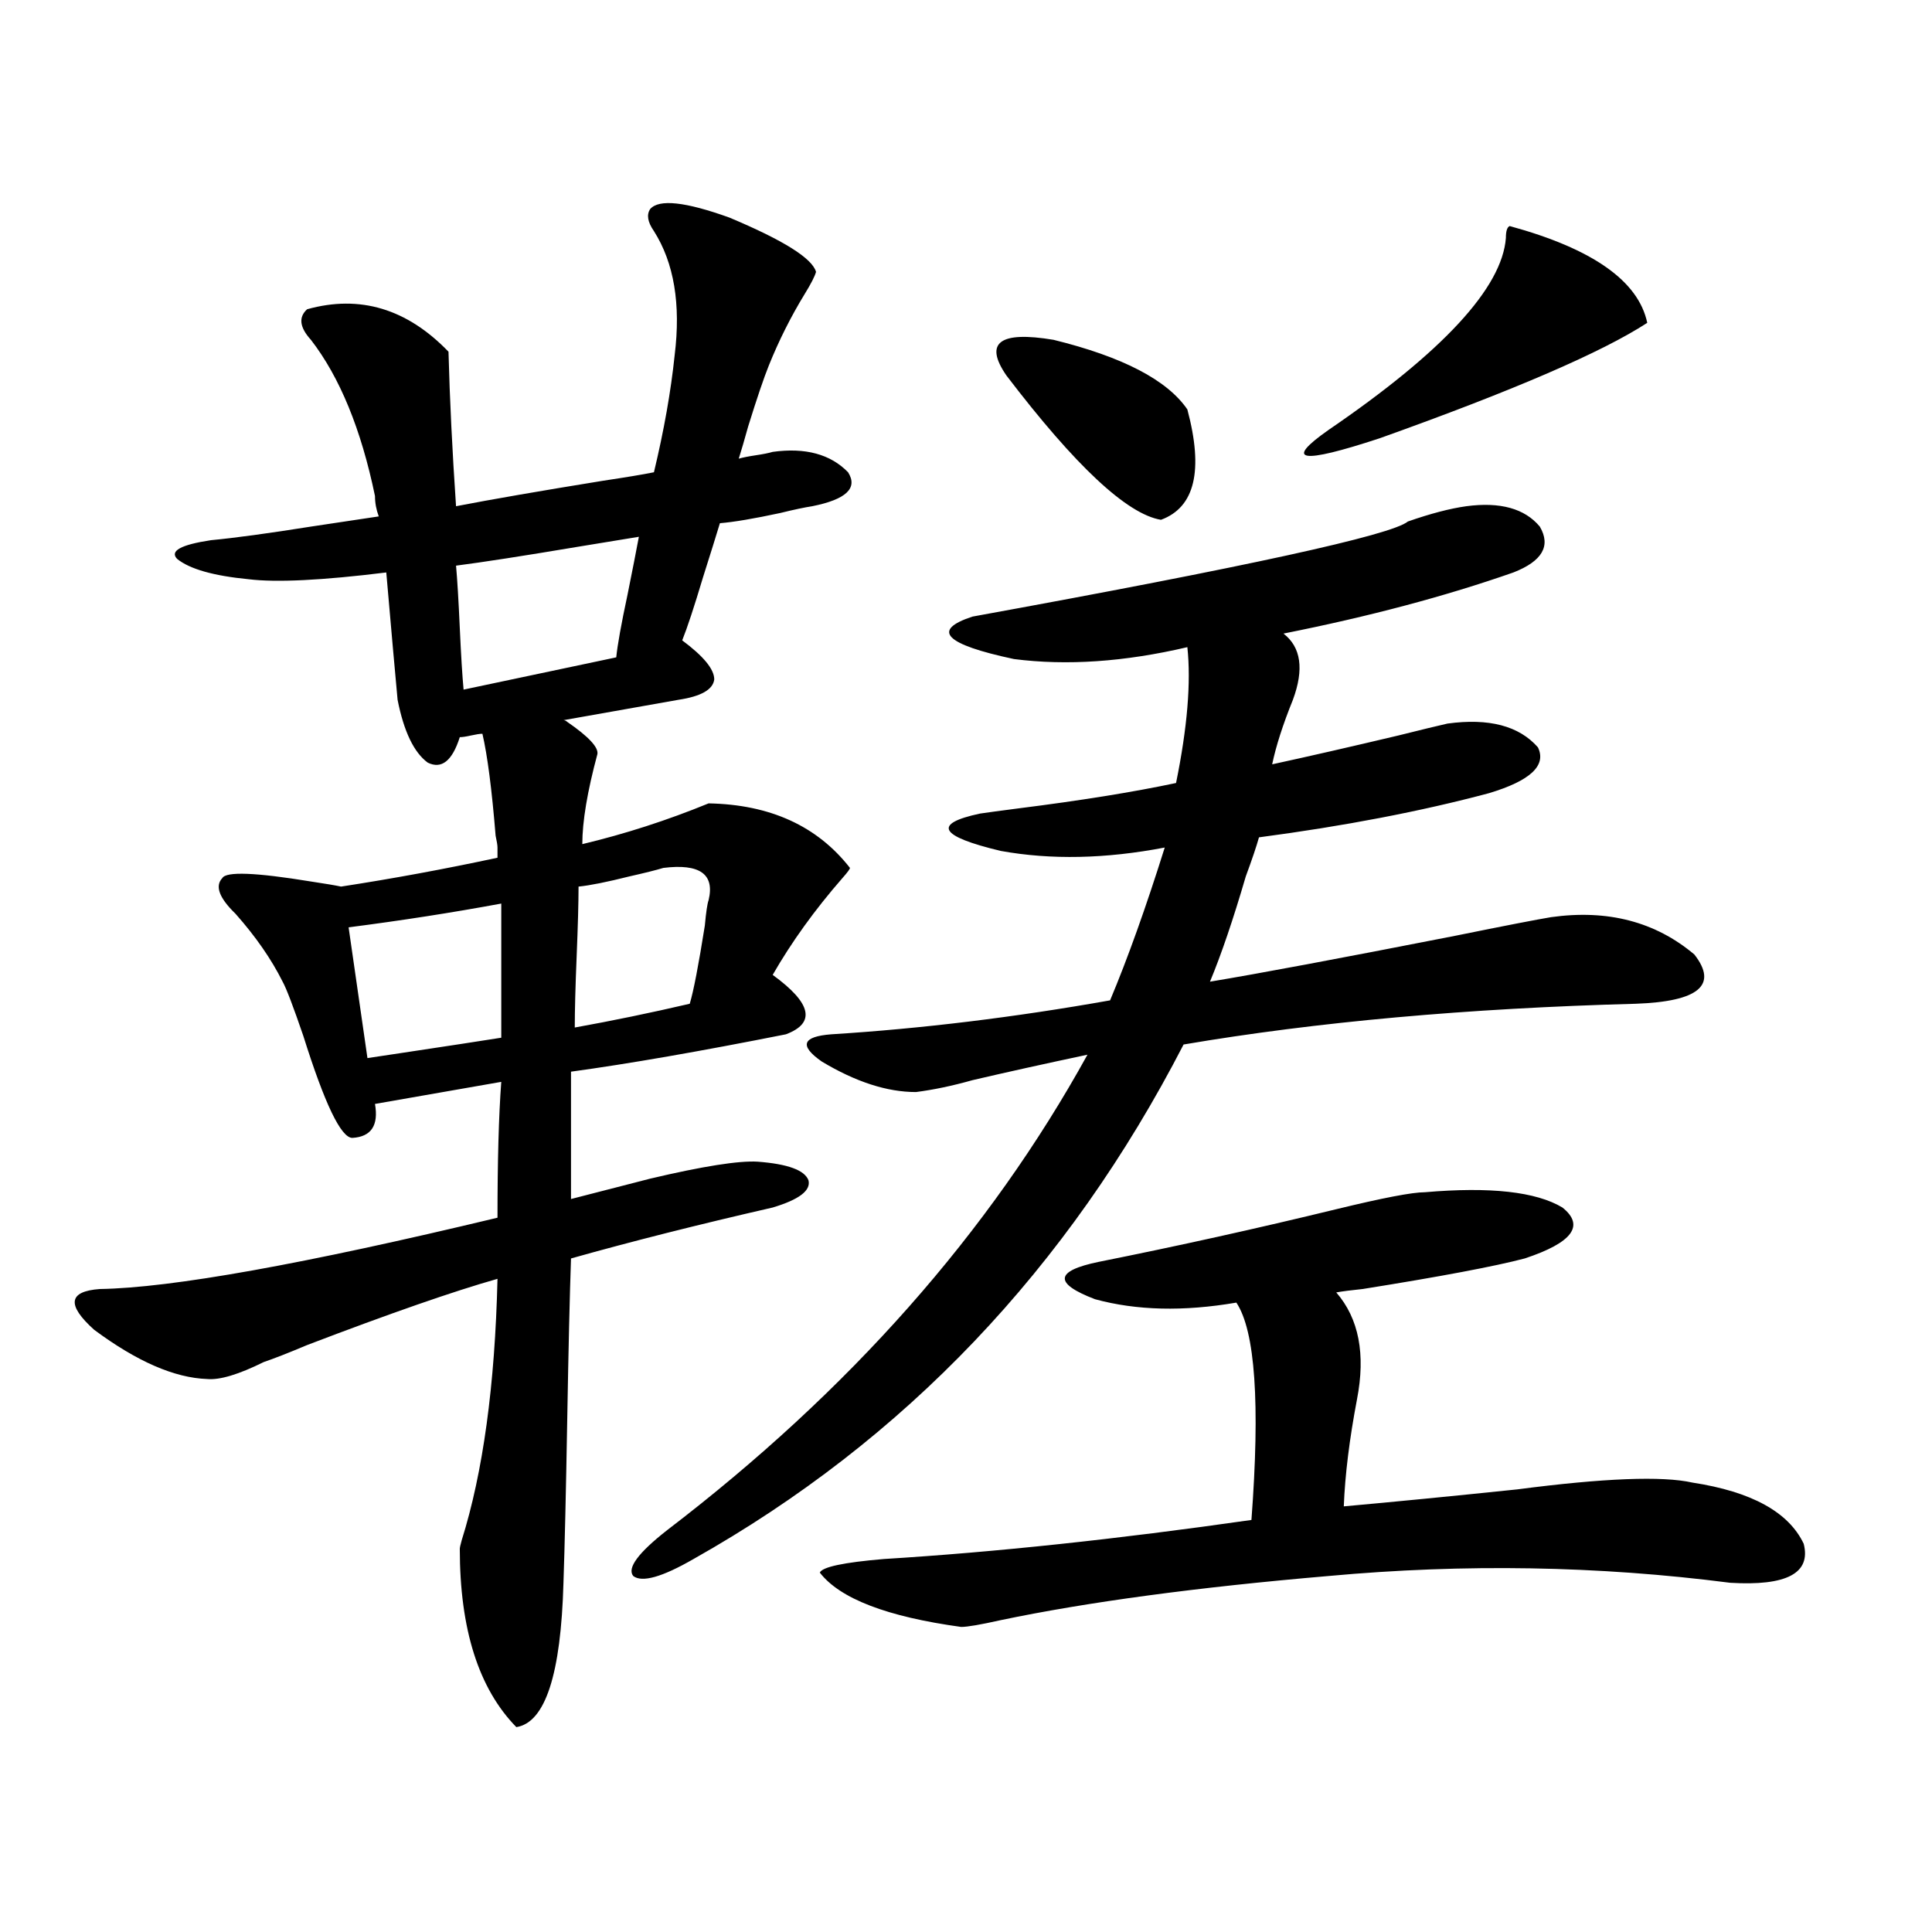<?xml version="1.0" encoding="utf-8"?>
<!-- Generator: Adobe Illustrator 16.0.0, SVG Export Plug-In . SVG Version: 6.00 Build 0)  -->
<!DOCTYPE svg PUBLIC "-//W3C//DTD SVG 1.1//EN" "http://www.w3.org/Graphics/SVG/1.1/DTD/svg11.dtd">
<svg version="1.1" id="图层_1" xmlns="http://www.w3.org/2000/svg" xmlns:xlink="http://www.w3.org/1999/xlink" x="0px" y="0px"
	 width="1000px" height="1000px" viewBox="0 0 1000 1000" enable-background="new 0 0 1000 1000" xml:space="preserve">
<path d="M128.729,299.813c-18.216-1.758-30.578-5.273-37.072-10.547c-3.902-4.093,1.951-7.319,17.561-9.668
	c12.348-1.167,29.588-3.516,51.706-7.031c15.609-2.335,27.316-4.093,35.121-5.273c-1.311-3.516-1.951-7.031-1.951-10.547
	c-7.164-34.565-18.216-61.523-33.17-80.859c-5.854-6.44-6.509-11.714-1.951-15.82c27.316-7.608,51.706-0.288,73.169,21.973
	c0.641,24.609,1.951,51.278,3.902,79.98c18.201-3.516,43.566-7.91,76.096-13.184c11.707-1.758,20.487-3.214,26.341-4.395
	c5.198-21.671,8.78-41.886,10.731-60.645c3.247-26.367-0.335-47.749-10.731-64.16c-3.262-4.683-3.902-8.487-1.951-11.426
	c4.543-5.273,18.201-3.804,40.975,4.395c27.957,11.728,42.926,21.094,44.877,28.125c-0.655,2.349-2.606,6.152-5.854,11.426
	c-7.164,11.728-13.338,24.032-18.536,36.914c-2.606,6.454-6.188,17.001-10.731,31.641c-1.951,7.031-3.582,12.606-4.878,16.699
	c1.951-0.577,4.878-1.167,8.78-1.758c3.902-0.577,6.829-1.167,8.78-1.758c16.905-2.335,29.908,1.181,39.023,10.547
	c5.198,8.212-0.976,14.063-18.536,17.578c-3.902,0.591-9.436,1.758-16.585,3.516c-13.658,2.938-24.069,4.696-31.219,5.273
	c-1.951,6.454-4.878,15.82-8.78,28.125c-4.558,15.243-8.14,26.079-10.731,32.52c11.052,8.212,16.585,14.941,16.585,20.215
	c-0.655,5.273-6.829,8.789-18.536,10.547l-59.511,10.547c0.641,0,1.296,0.302,1.951,0.879c11.052,7.622,16.25,13.184,15.609,16.699
	c-5.213,19.336-7.805,34.868-7.805,46.582c22.104-5.273,43.901-12.305,65.364-21.094c31.859,0.591,56.249,11.728,73.169,33.398
	c0,0.591-1.311,2.349-3.902,5.273c-14.313,16.411-26.341,33.11-36.097,50.098c20.152,14.653,22.438,24.911,6.829,30.762
	c-44.236,8.789-81.309,15.243-111.217,19.336v65.918l40.975-10.547c27.316-6.44,45.853-9.366,55.608-8.789
	c15.609,1.181,24.39,4.395,26.341,9.668c1.296,5.273-4.878,9.97-18.536,14.063c-38.383,8.789-73.169,17.578-104.388,26.367
	c-0.655,18.759-1.311,46.582-1.951,83.496c-0.655,37.505-1.311,65.63-1.951,84.375c-1.311,47.461-9.436,72.358-24.39,74.707
	c-19.512-19.927-29.268-50.688-29.268-92.285c0-0.577,0.32-2.046,0.976-4.395c11.052-35.156,17.226-80.269,18.536-135.352
	c-22.773,6.454-55.608,17.88-98.534,34.277c-9.756,4.106-17.24,7.031-22.438,8.789c-13.018,6.454-22.773,9.38-29.268,8.789
	c-16.92-0.577-36.432-9.077-58.535-25.488c-14.313-12.882-13.338-19.913,2.927-21.094c37.072-0.577,105.684-12.882,205.849-36.914
	c0-29.292,0.641-52.734,1.951-70.313l-65.364,11.426c1.951,11.138-1.951,17.001-11.707,17.578c-5.854,0-14.313-17.578-25.365-52.734
	c-5.213-15.229-8.78-24.609-10.731-28.125c-5.854-11.714-13.993-23.429-24.39-35.156c-8.46-8.198-10.731-14.351-6.829-18.457
	c1.951-3.516,17.226-2.925,45.853,1.758c7.805,1.181,13.003,2.06,15.609,2.637c26.661-4.093,53.657-9.077,80.974-14.941v-5.273
	c0-1.167-0.335-3.214-0.976-6.152c-1.951-24.019-4.237-41.597-6.829-52.734c-1.311,0-3.262,0.302-5.854,0.879
	c-2.606,0.591-4.558,0.879-5.854,0.879c-3.902,12.305-9.436,16.699-16.585,13.184c-7.164-5.273-12.362-16.108-15.609-32.52
	c-1.311-14.063-3.262-36.035-5.854-65.918C166.776,300.403,143.027,301.57,128.729,299.813z M190.19,547.664
	c3.902-0.577,9.756-1.456,17.561-2.637c23.414-3.516,40.64-6.152,51.706-7.91v-69.434c-25.365,4.696-51.706,8.789-79.022,12.305
	L190.19,547.664z M318.968,340.242c0.641-6.44,2.592-17.276,5.854-32.52c2.592-12.882,4.543-22.852,5.854-29.883
	c-7.164,1.181-17.896,2.938-32.194,5.273c-27.972,4.696-48.779,7.91-62.438,9.668c0.641,7.031,1.296,17.88,1.951,32.52
	c0.641,14.063,1.296,24.609,1.951,31.641L318.968,340.242z M366.771,465.926c3.247-13.472-4.558-19.034-23.414-16.699
	c-3.902,1.181-9.756,2.637-17.561,4.395c-11.707,2.938-20.487,4.696-26.341,5.273c0,8.212-0.335,20.215-0.976,36.035
	c-0.655,15.82-0.976,28.125-0.976,36.914c19.512-3.516,39.344-7.608,59.511-12.305c1.951-6.44,4.543-19.913,7.805-40.43
	C365.461,472.078,366.116,467.684,366.771,465.926z M758.957,262.02c17.561-2.335,30.243,1.181,38.048,10.547
	c5.854,9.97,1.296,17.88-13.658,23.73c-35.121,12.305-74.8,22.852-119.021,31.641c9.101,7.031,10.731,18.457,4.878,34.277
	c-5.213,12.896-8.78,24.032-10.731,33.398c18.856-4.093,40.64-9.077,65.364-14.941c11.707-2.925,20.152-4.972,25.365-6.152
	c21.463-2.925,37.072,1.181,46.828,12.305c4.543,9.38-3.902,17.29-25.365,23.73c-35.121,9.38-74.8,17.001-119.021,22.852
	c-1.311,4.696-3.582,11.426-6.829,20.215c-6.509,22.274-12.683,40.43-18.536,54.492c24.71-4.093,66.98-12.003,126.826-23.73
	c26.006-5.273,42.591-8.487,49.755-9.668c29.268-4.093,53.978,2.349,74.145,19.336c12.348,15.82,2.271,24.321-30.243,25.488
	c-87.162,2.349-165.209,9.38-234.141,21.094c-59.846,116.016-144.387,204.785-253.652,266.309
	c-16.265,9.38-26.676,12.305-31.219,8.789c-3.262-4.093,2.592-12.003,17.561-23.73c94.297-72.07,166.825-154.097,217.556-246.094
	c-22.118,4.696-41.95,9.091-59.511,13.184c-10.411,2.938-20.167,4.985-29.268,6.152c-14.969,0-31.219-5.273-48.779-15.82
	c-11.707-8.198-10.091-12.882,4.878-14.063c46.828-2.925,94.952-8.789,144.387-17.578c9.101-21.671,18.536-48.038,28.292-79.102
	c-30.578,5.864-58.87,6.454-84.876,1.758c-31.874-7.608-35.456-14.063-10.731-19.336c3.902-0.577,10.396-1.456,19.512-2.637
	c32.515-4.093,59.831-8.487,81.949-13.184c5.854-28.702,7.805-52.144,5.854-70.313c-32.529,7.622-62.438,9.668-89.754,6.152
	c-35.776-7.608-42.926-14.941-21.463-21.973c141.78-25.776,216.9-42.188,225.36-49.219
	C740.421,265.837,750.497,263.2,758.957,262.02z M737.494,617.098c33.811-2.925,57.56-0.288,71.218,7.91
	c11.707,9.38,5.198,18.169-19.512,26.367c-15.609,4.106-43.581,9.38-83.9,15.82c-5.854,0.591-10.411,1.181-13.658,1.758
	c11.707,13.485,15.274,31.942,10.731,55.371c-3.902,20.517-6.188,38.974-6.829,55.371c26.006-2.335,55.929-5.273,89.754-8.789
	c44.877-5.851,75.12-7.031,90.729-3.516c30.563,4.696,49.755,15.243,57.56,31.641c3.902,15.243-8.78,21.973-38.048,20.215
	c-68.291-8.789-137.558-9.956-207.8-3.516c-68.291,5.851-124.875,13.472-169.752,22.852c-10.411,2.335-17.24,3.516-20.487,3.516
	c-38.383-5.273-62.772-14.653-73.169-28.125c1.296-2.925,12.348-5.273,33.17-7.031c57.225-3.516,120.638-10.245,190.239-20.215
	c4.543-60.343,1.951-97.847-7.805-112.5c-27.316,4.696-51.706,4.106-73.169-1.758c-21.463-8.198-20.822-14.64,1.951-19.336
	c40.975-8.198,81.949-17.276,122.924-27.246C715.696,620.036,730.985,617.098,737.494,617.098z M520.914,194.344
	c-11.707-16.987-3.582-23.14,24.39-18.457c35.762,8.789,58.855,20.806,69.267,36.035c8.445,31.641,3.902,50.688-13.658,57.129
	C583.352,266.126,556.676,241.228,520.914,194.344z M781.396,117c42.926,11.728,66.66,28.427,71.218,50.098
	c-23.414,15.243-69.602,35.156-138.533,59.766c-40.975,13.485-49.755,12.017-26.341-4.395c59.176-40.43,89.754-73.526,91.705-99.316
	C779.444,119.637,780.085,117.591,781.396,117z"/>
</svg>
